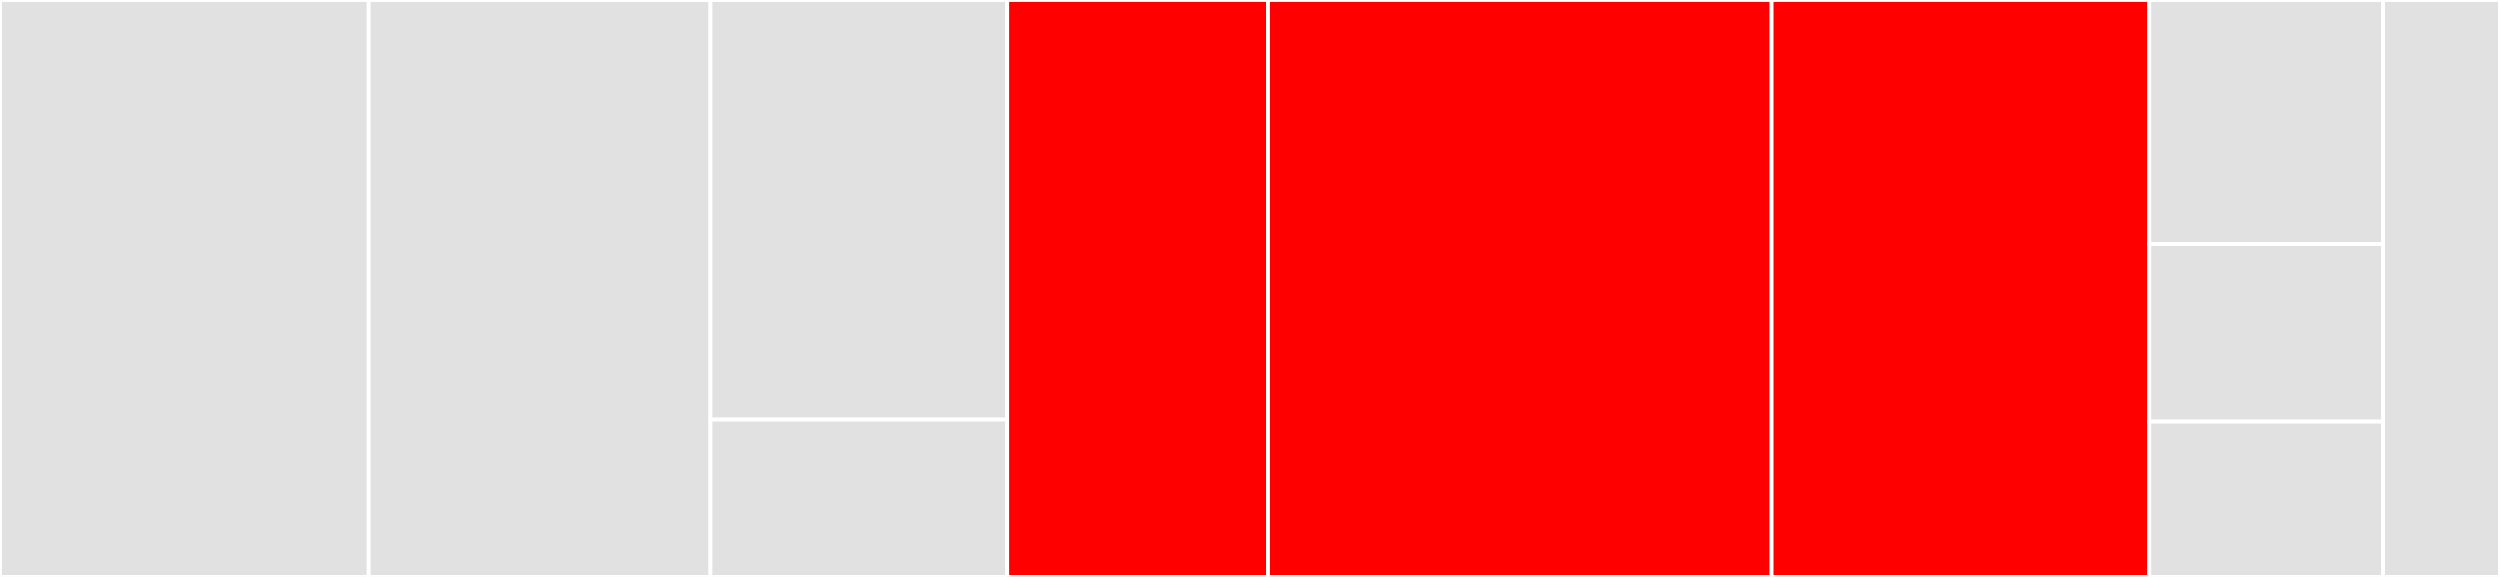 <svg baseProfile="full" width="650" height="150" viewBox="0 0 650 150" version="1.1"
xmlns="http://www.w3.org/2000/svg" xmlns:ev="http://www.w3.org/2001/xml-events"
xmlns:xlink="http://www.w3.org/1999/xlink">

<rect x="0" y="0" width="650" height="150" fill="#333333" stroke="none"/>

<style>rect.s{mask:url(#mask);}</style>
<defs>
  <pattern id="white" width="4" height="4" patternUnits="userSpaceOnUse" patternTransform="rotate(45)">
    <rect width="2" height="2" transform="translate(0,0)" fill="white"></rect>
  </pattern>
  <mask id="mask">
    <rect x="0" y="0" width="100%" height="100%" fill="url(#white)"></rect>
  </mask>
</defs>

<rect x="0" y="0" width="95.863" height="150.0" fill="#e1e1e1" stroke="white" stroke-width="1" class=" tooltipped" data-content="ios_icon_generator/cli/commands/mask.rb"><title>ios_icon_generator/cli/commands/mask.rb</title></rect>
<rect x="95.863" y="0" width="88.849" height="150.0" fill="#e1e1e1" stroke="white" stroke-width="1" class=" tooltipped" data-content="ios_icon_generator/cli/commands/stub.rb"><title>ios_icon_generator/cli/commands/stub.rb</title></rect>
<rect x="184.712" y="0" width="77.158" height="109.091" fill="#e1e1e1" stroke="white" stroke-width="1" class=" tooltipped" data-content="ios_icon_generator/cli/commands/generate.rb"><title>ios_icon_generator/cli/commands/generate.rb</title></rect>
<rect x="184.712" y="109.091" width="77.158" height="40.909" fill="#e1e1e1" stroke="white" stroke-width="1" class=" tooltipped" data-content="ios_icon_generator/cli/commands/version.rb"><title>ios_icon_generator/cli/commands/version.rb</title></rect>
<rect x="261.871" y="0" width="67.806" height="150" fill="red" stroke="white" stroke-width="1" class=" tooltipped" data-content="ios_icon_generator/cli/runner.rb"><title>ios_icon_generator/cli/runner.rb</title></rect>
<rect x="329.676" y="0" width="130.935" height="150.0" fill="red" stroke="white" stroke-width="1" class=" tooltipped" data-content="ios_icon_generator/helpers/generate_icon.rb"><title>ios_icon_generator/helpers/generate_icon.rb</title></rect>
<rect x="460.612" y="0" width="98.201" height="150.0" fill="red" stroke="white" stroke-width="1" class=" tooltipped" data-content="ios_icon_generator/helpers/mask_icon.rb"><title>ios_icon_generator/helpers/mask_icon.rb</title></rect>
<rect x="558.813" y="0" width="60.791" height="63.462" fill="#e1e1e1" stroke="white" stroke-width="1" class=" tooltipped" data-content="ios_icon_generator/helpers/image_sets_definition.rb"><title>ios_icon_generator/helpers/image_sets_definition.rb</title></rect>
<rect x="558.813" y="63.462" width="60.791" height="46.154" fill="#e1e1e1" stroke="white" stroke-width="1" class=" tooltipped" data-content="ios_icon_generator/helpers/which.rb"><title>ios_icon_generator/helpers/which.rb</title></rect>
<rect x="558.813" y="109.615" width="60.791" height="40.385" fill="#e1e1e1" stroke="white" stroke-width="1" class=" tooltipped" data-content="ios_icon_generator/helpers/check_dependencies.rb"><title>ios_icon_generator/helpers/check_dependencies.rb</title></rect>
<rect x="619.604" y="0" width="30.396" height="150" fill="#e1e1e1" stroke="white" stroke-width="1" class=" tooltipped" data-content="ios_icon_generator.rb"><title>ios_icon_generator.rb</title></rect>
</svg>